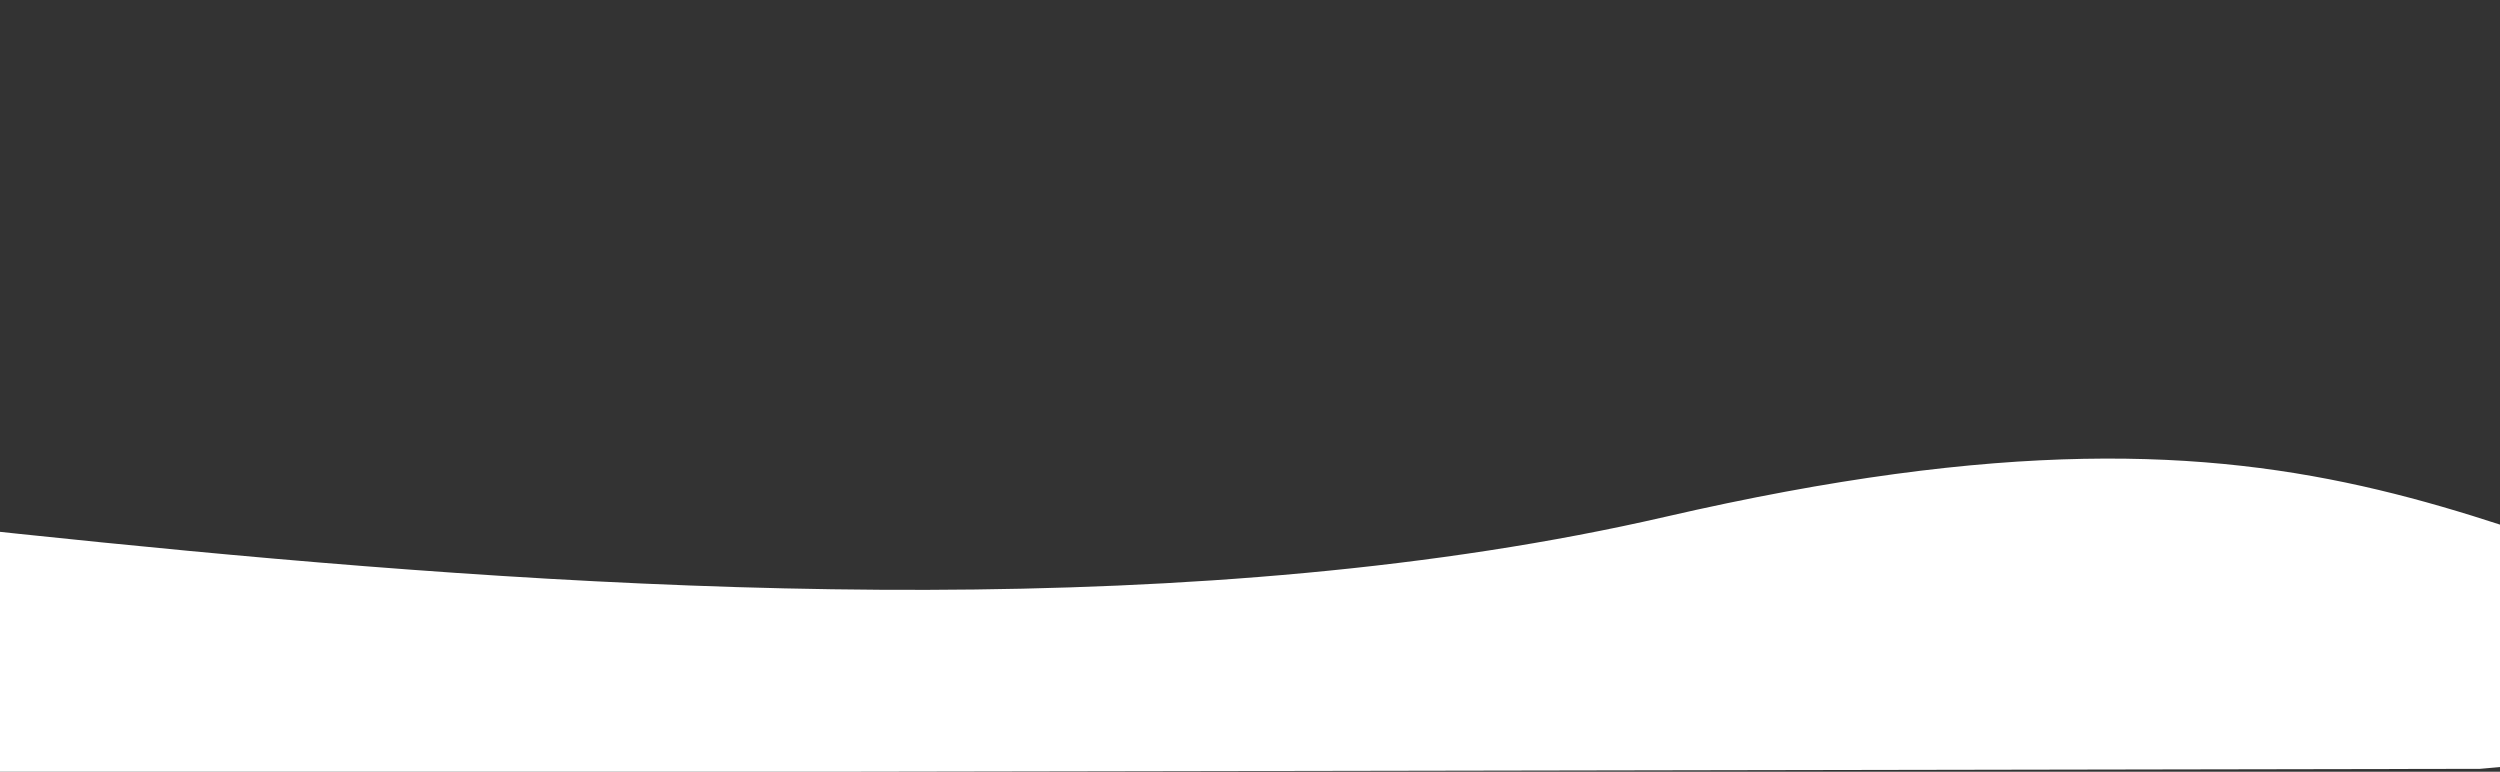 <?xml version="1.0" encoding="UTF-8"?><svg id="a" xmlns="http://www.w3.org/2000/svg" xmlns:xlink="http://www.w3.org/1999/xlink" viewBox="0 0 1440 444.5"><rect x="0" y="0" width="1440" height="444.5" fill="#333333" stroke="none"/><defs><clipPath id="b"><rect width="1440" height="444.5" style="fill:none;"/></clipPath></defs><g style="clip-path:url(#b);"><path d="m2013.263,390.683s-98.393,38.887-341.638-15.874c-243.145-54.761-324.04-166.619-712.438-77.116-528.844,121.925-1283.56-65.057-1372.257-14.247l-89.203,162.817,1930.734-3.412,584.802-52.17h0Z" style="fill:#fff;"/></g></svg>